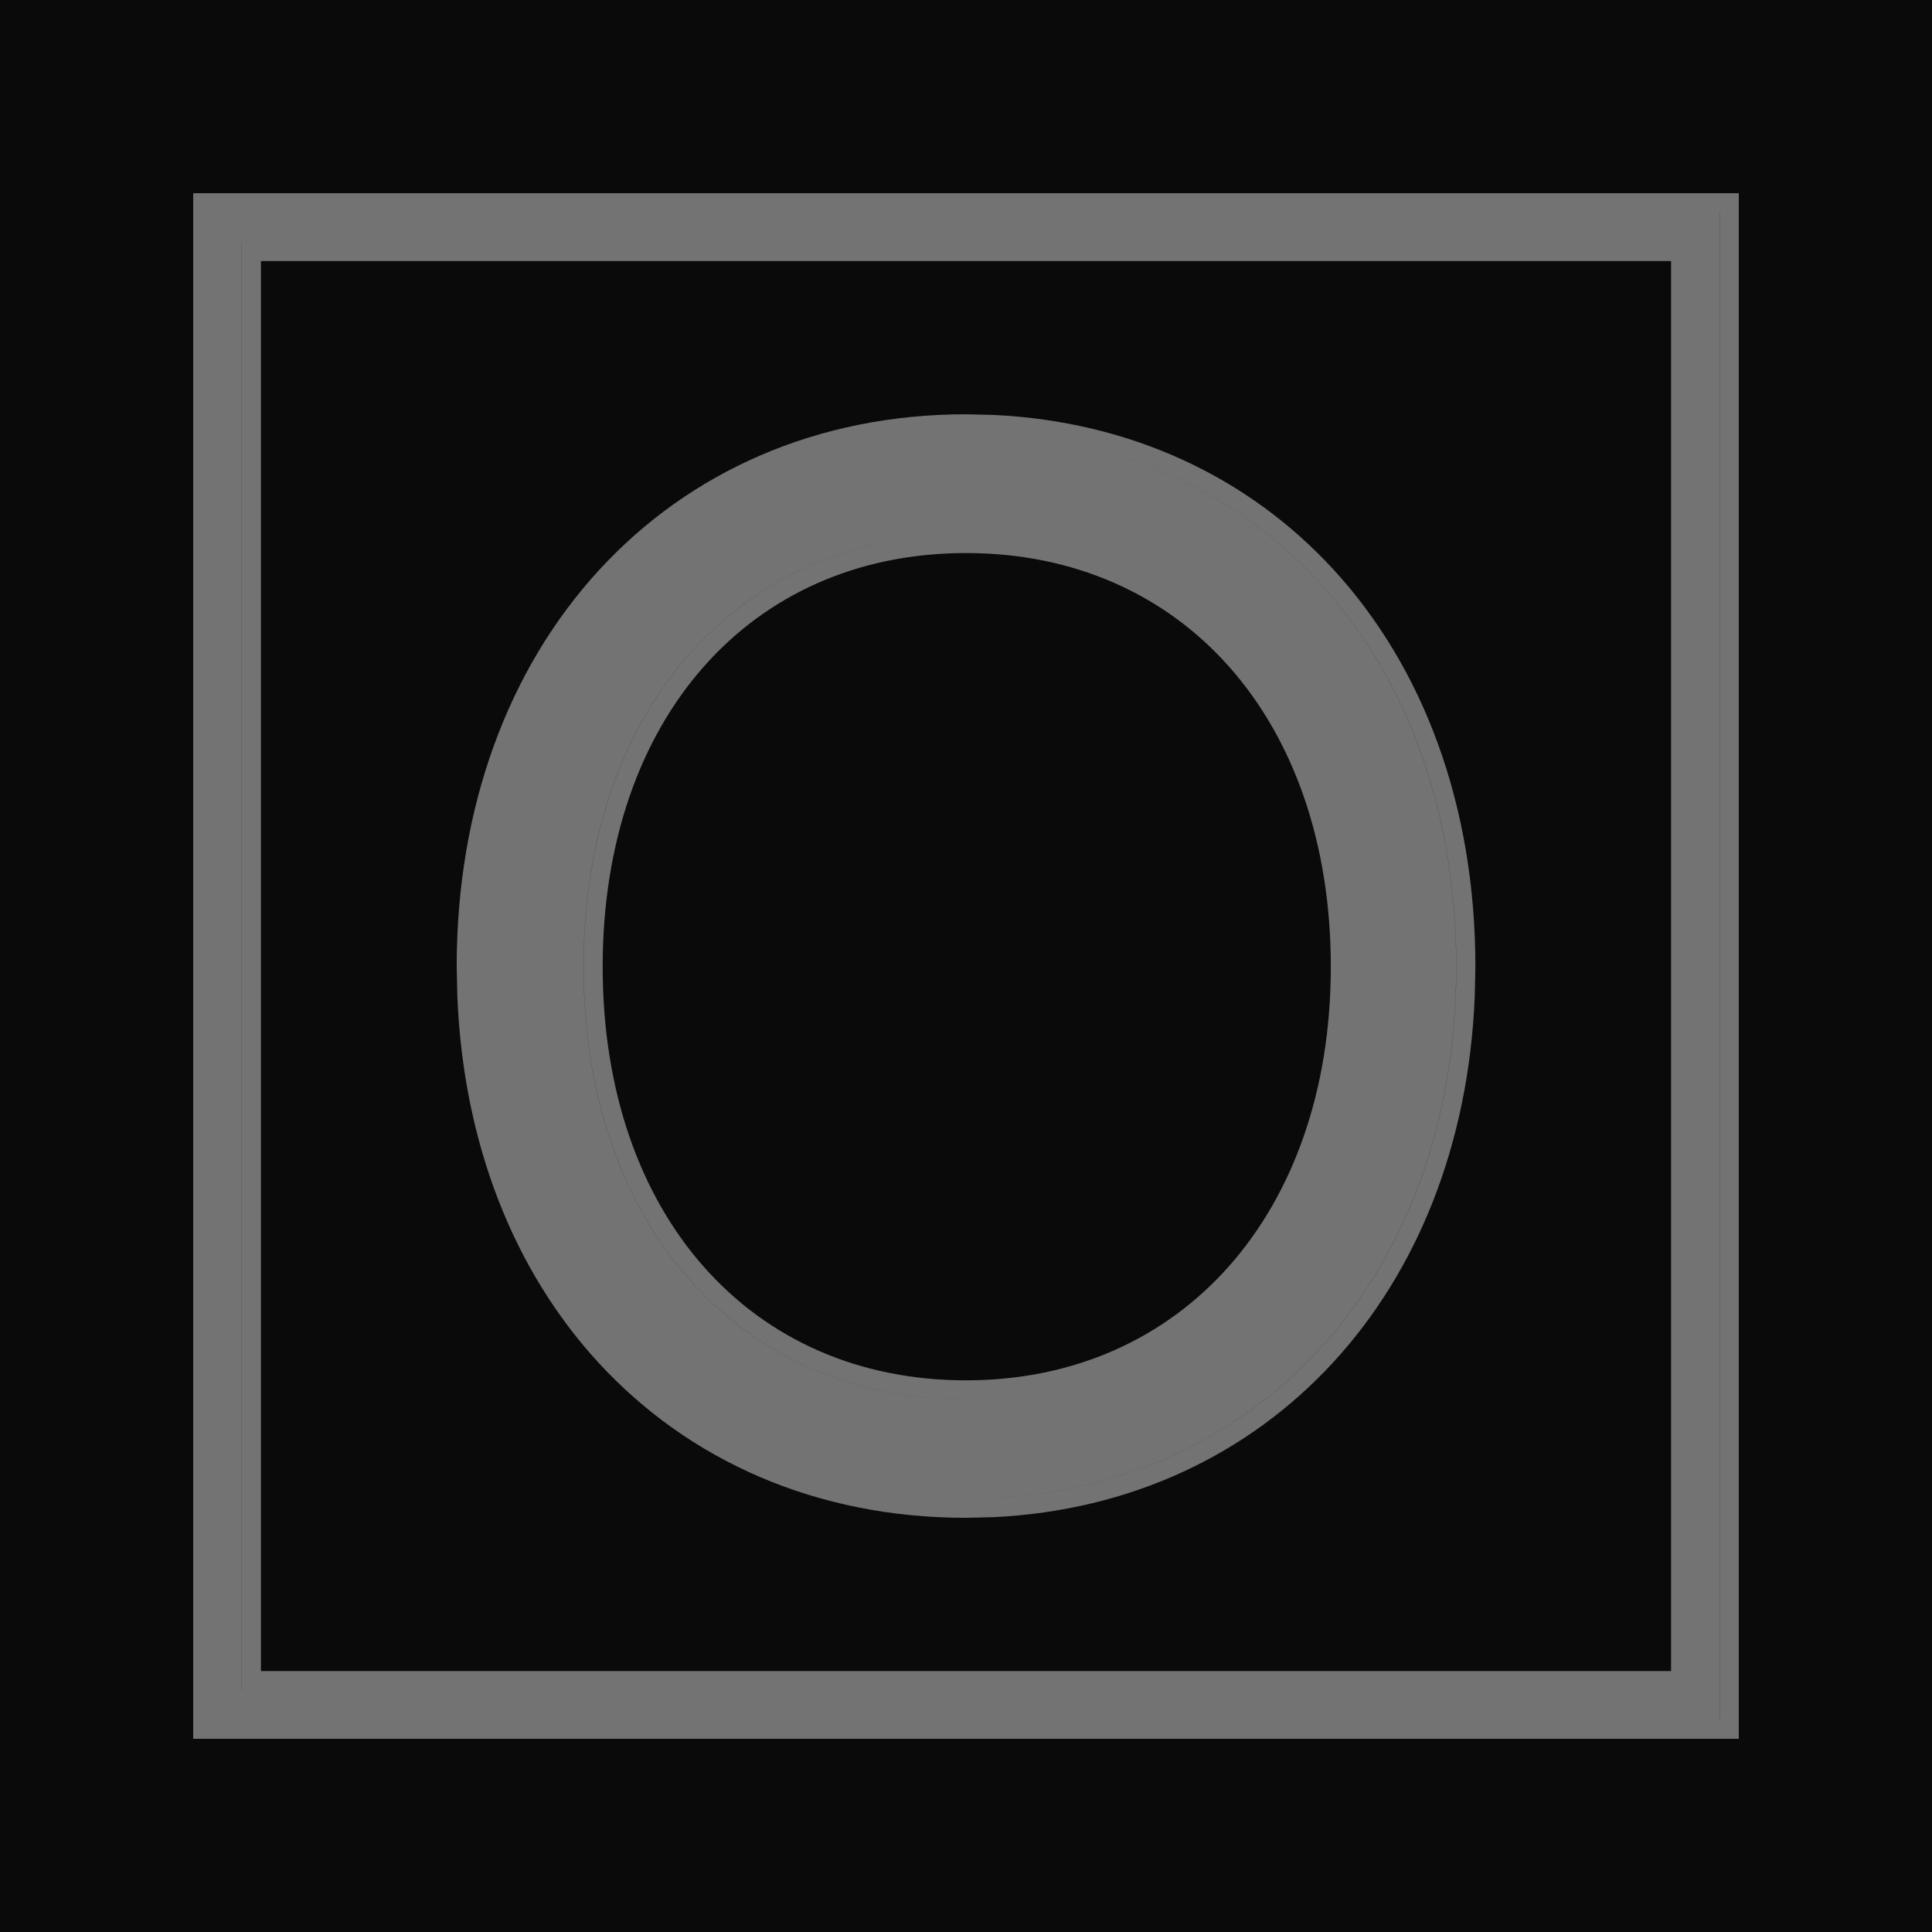 <svg width="100" height="100" viewBox="0 0 100 100" fill="none" xmlns="http://www.w3.org/2000/svg">
<rect width="100" height="100" fill="#0A0A0A"/>
<path d="M90 90.001H10V10H90V90.001ZM89.008 89.012H89.013V10.988H89.008V89.012ZM12.514 87.482H12.519V12.523H12.514V87.482ZM13.506 86.493H86.494V13.512H13.506V86.493ZM51.44 21.477C58.56 21.82 64.644 24.713 69.022 29.48C73.687 34.561 76.366 41.713 76.366 50.036L76.333 51.575C76.02 59.208 73.375 65.776 68.993 70.53C64.607 75.289 58.523 78.185 51.431 78.528L50 78.562C42.259 78.562 35.647 75.608 30.977 70.53C26.605 65.775 23.983 59.206 23.672 51.575L23.638 50.036C23.638 41.748 26.334 34.597 31.006 29.509C35.683 24.416 42.294 21.444 50 21.443L51.44 21.477ZM53.633 22.666C66.615 24.362 75.373 35.165 75.374 50.036C75.374 66.183 64.879 77.571 49.997 77.572L50 77.573C64.883 77.573 75.379 66.184 75.379 50.036C75.378 35.163 66.618 24.36 53.633 22.666ZM49.995 27.638C38.238 27.638 30.203 36.717 30.202 50.036C30.202 63.356 38.237 72.435 49.995 72.436L49.997 72.435C38.241 72.433 30.207 63.355 30.207 50.036C30.208 36.718 38.242 27.64 49.997 27.638H49.995ZM50 28.626C44.391 28.626 39.716 30.784 36.434 34.497C33.142 38.22 31.195 43.573 31.194 50.036C31.194 56.499 33.142 61.852 36.434 65.575C39.716 69.288 44.391 71.446 50 71.446C55.607 71.446 60.301 69.271 63.605 65.547C66.916 61.813 68.883 56.459 68.883 50.036C68.882 43.576 66.919 38.221 63.609 34.497C60.307 30.782 55.61 28.626 50 28.626ZM49.997 22.432C51.06 22.432 52.101 22.491 53.116 22.604C52.102 22.491 51.062 22.432 50 22.432H49.997Z" fill="#737373"/>
</svg>
